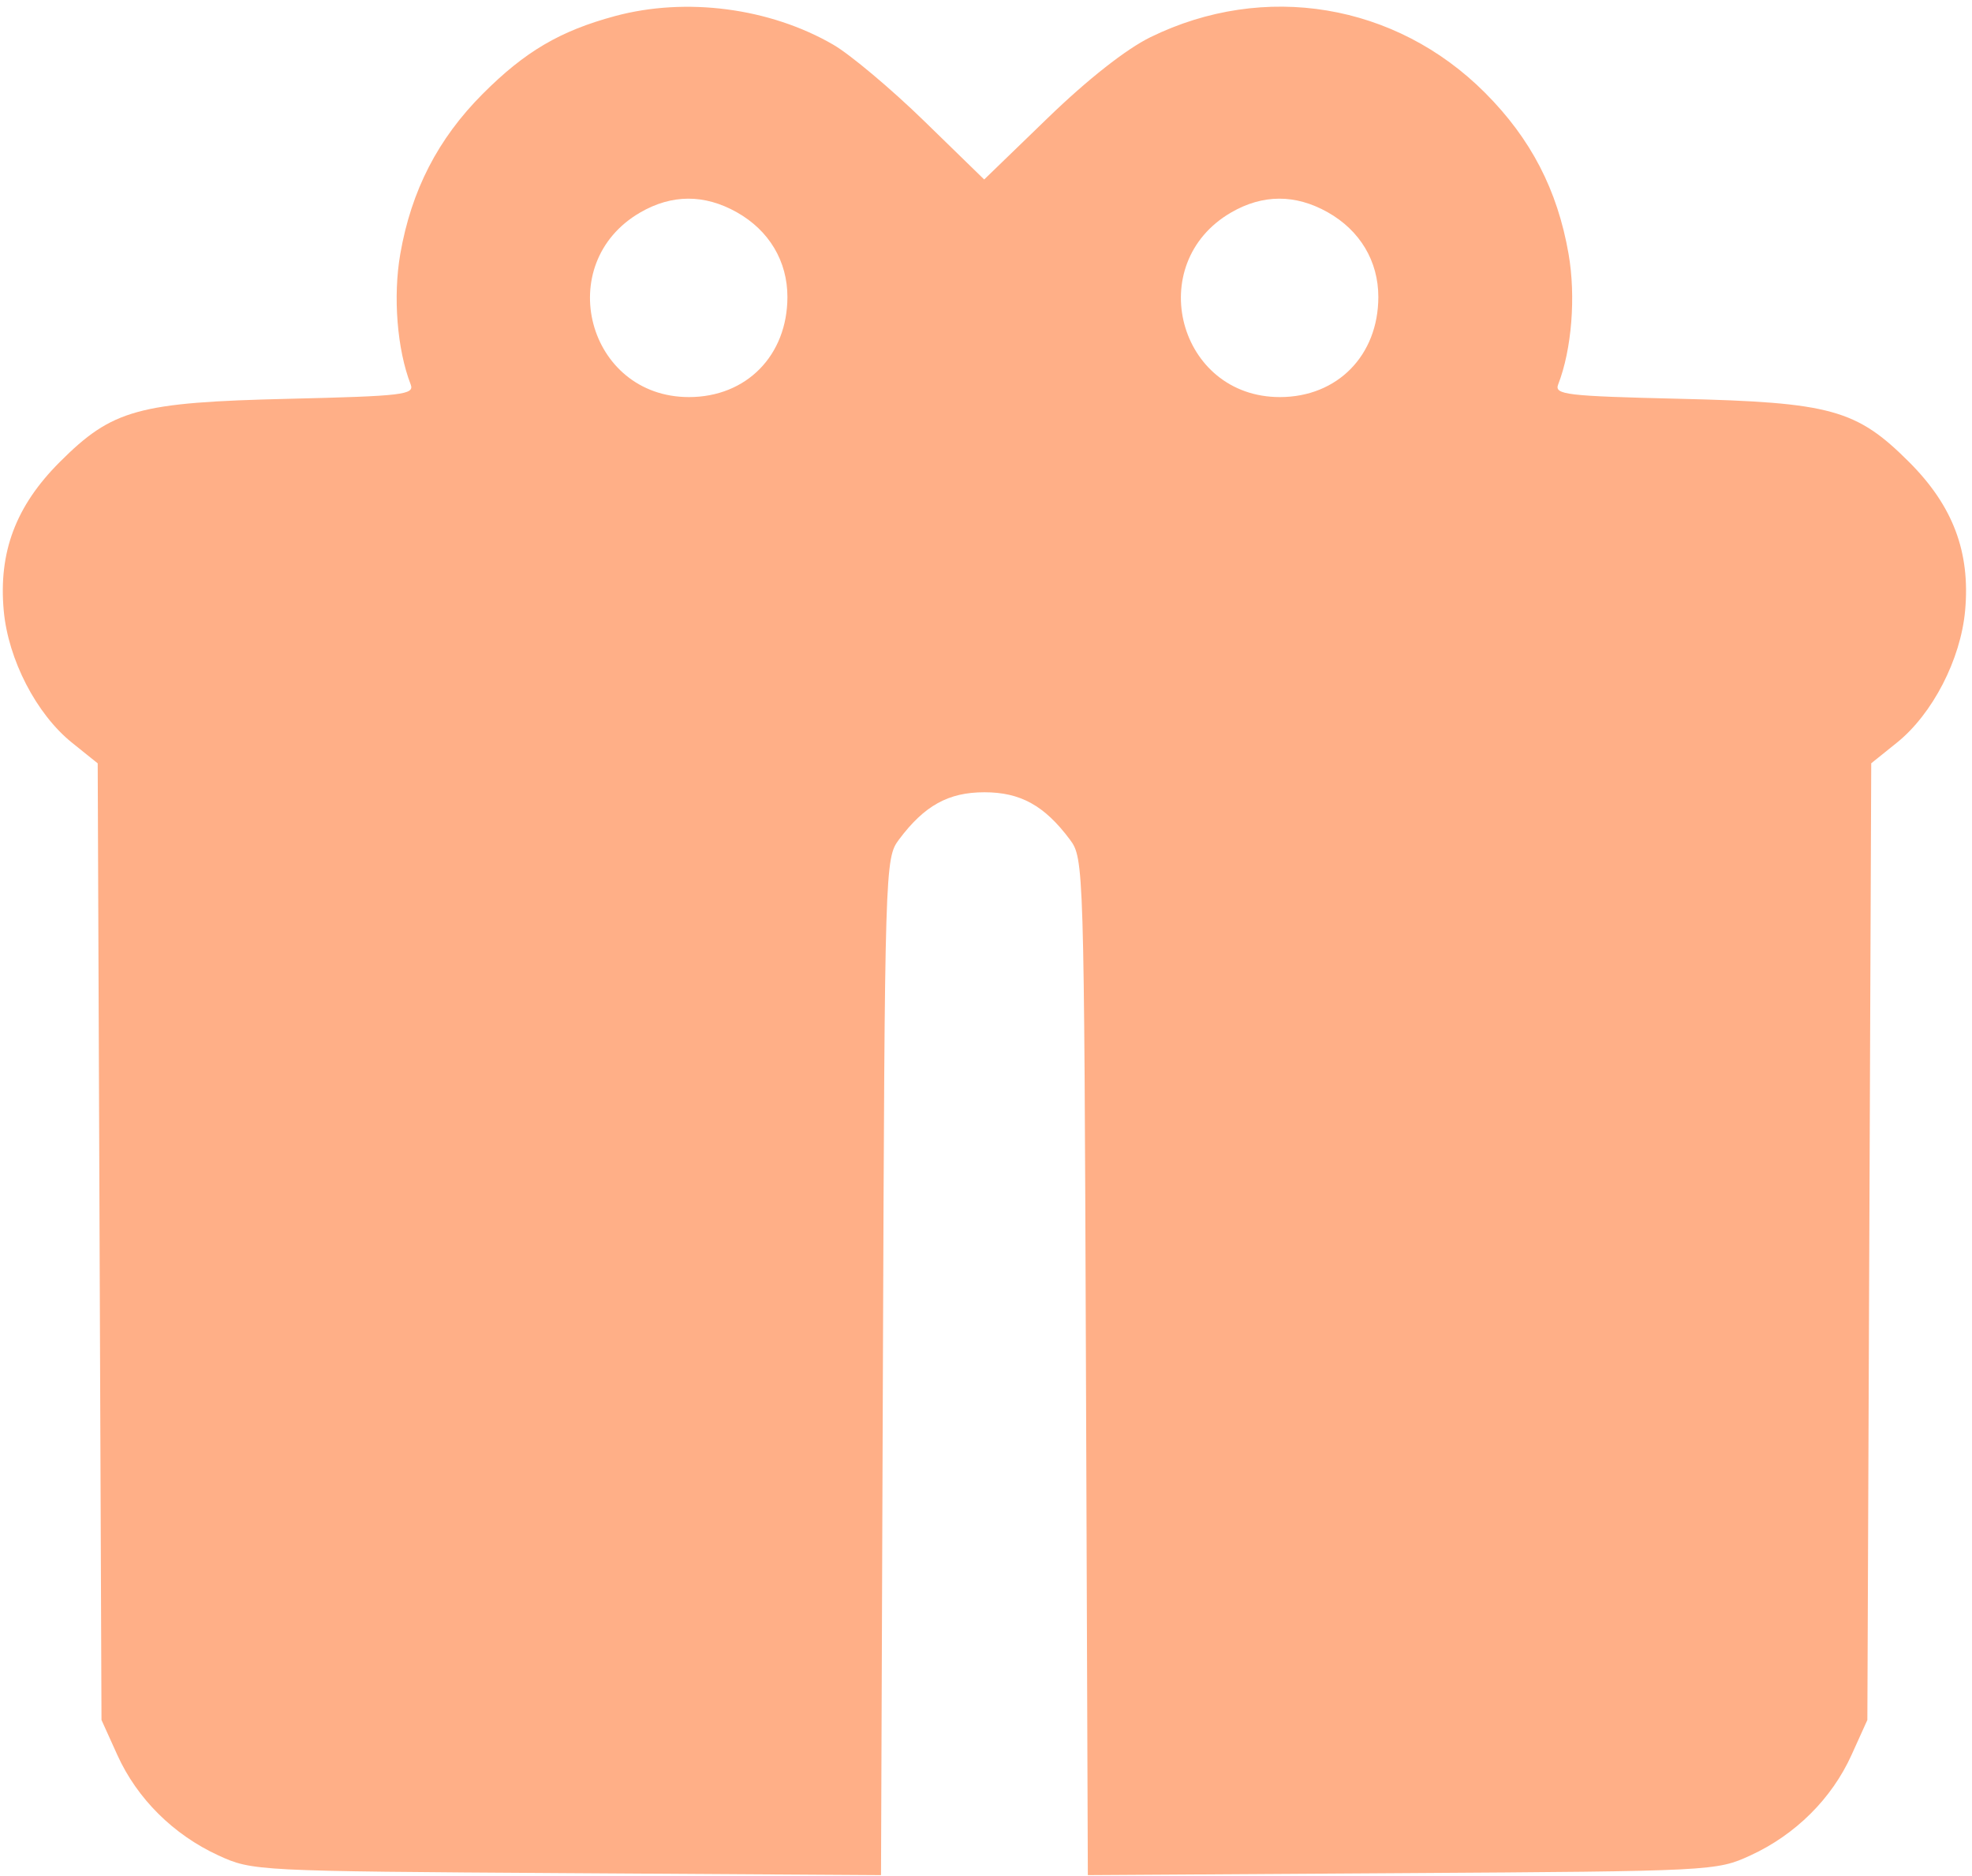 <?xml version="1.0" encoding="UTF-8"?> <svg xmlns="http://www.w3.org/2000/svg" width="287" height="273" viewBox="0 0 287 273" fill="none"> <path fill-rule="evenodd" clip-rule="evenodd" d="M89.522 2.335C81.512 4.492 76.406 7.494 70.249 13.665C63.737 20.192 59.866 27.707 58.257 36.949C57.178 43.144 57.792 50.86 59.768 55.943C60.348 57.435 58.621 57.639 42.091 58.031C20.07 58.552 16.353 59.577 8.682 67.248C2.299 73.632 -0.229 80.342 0.543 88.857C1.189 95.976 5.289 103.907 10.482 108.08L14.219 111.083L14.495 180.686L14.771 250.29L17.083 255.397C19.951 261.735 25.236 266.985 31.771 269.991C36.724 272.268 37.201 272.293 82.496 272.578L128.221 272.866L128.496 198.901C128.767 125.973 128.8 124.897 130.833 122.175C134.528 117.226 138.026 115.29 143.271 115.29C148.516 115.29 152.014 117.226 155.709 122.175C157.742 124.897 157.775 125.973 158.046 198.901L158.321 272.866L204.046 272.578C249.341 272.293 249.818 272.268 254.771 269.991C261.306 266.985 266.591 261.735 269.459 255.397L271.771 250.29L272.053 180.681L272.335 111.073L276.066 108.075C281.253 103.907 285.353 95.973 285.999 88.857C286.771 80.342 284.243 73.632 277.86 67.248C270.189 59.577 266.472 58.552 244.451 58.031C227.921 57.639 226.194 57.435 226.774 55.943C228.75 50.86 229.364 43.144 228.285 36.949C226.663 27.635 222.805 20.192 216.134 13.506C203.134 0.477 184.016 -2.702 167.439 5.408C163.906 7.137 158.3 11.544 152.509 17.147L143.236 26.118L134.504 17.614C129.701 12.937 123.746 7.937 121.271 6.502C112.033 1.148 99.862 -0.449 89.522 2.335ZM107.225 30.884C111.929 33.528 114.606 38.009 114.599 43.226C114.588 51.731 108.631 57.783 100.271 57.783C85.475 57.783 80.342 38.364 93.171 30.924C97.776 28.253 102.52 28.24 107.225 30.884ZM193.225 30.884C197.929 33.528 200.606 38.009 200.599 43.226C200.588 51.731 194.631 57.783 186.271 57.783C171.475 57.783 166.342 38.364 179.171 30.924C183.776 28.253 188.52 28.24 193.225 30.884Z" fill="#FFAF87"></path> </svg> 
